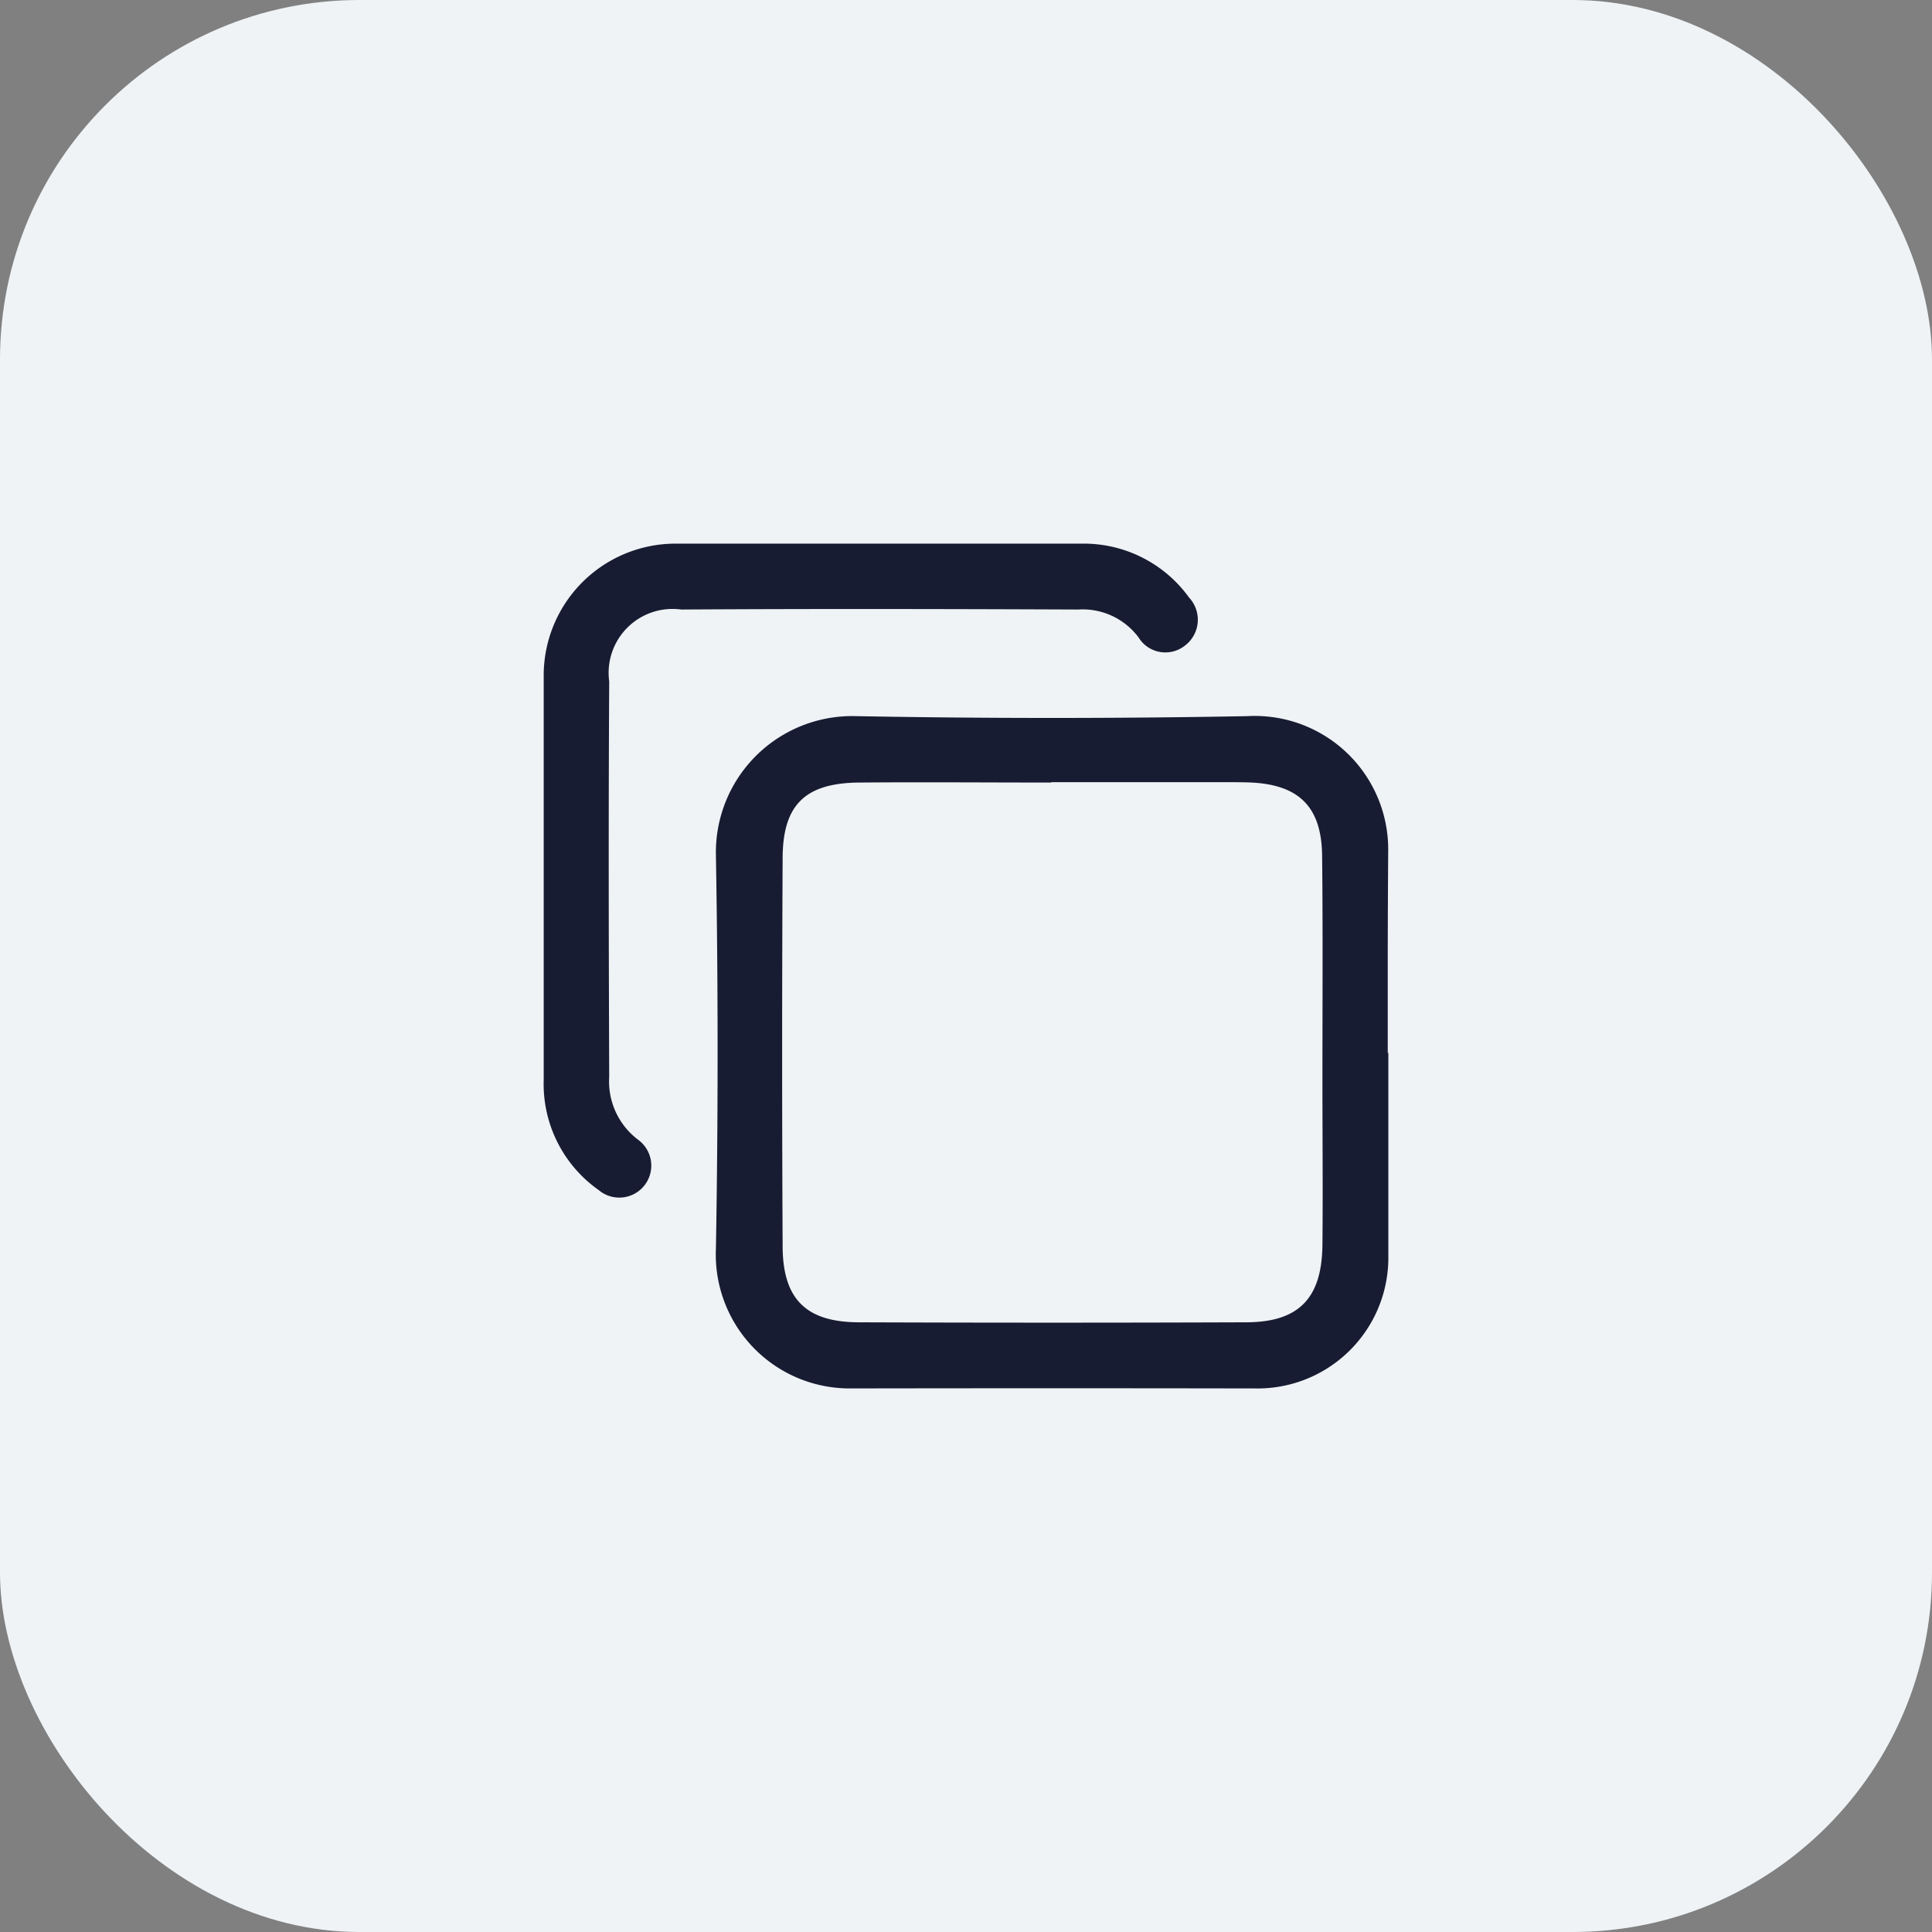 <svg xmlns="http://www.w3.org/2000/svg" xmlns:xlink="http://www.w3.org/1999/xlink" width="43" height="43" viewBox="0 0 43 43">
  <rect x="0" y="0" width="43" height="43" fill="#808080" stroke="none"/>
  <defs>
    <clipPath id="clip-path">
      <rect id="Rectangle_149577" data-name="Rectangle 149577" width="18.801" height="18.802" transform="translate(0 0)" fill="#181c32"/>
    </clipPath>
  </defs>
  <g id="Group_98876" data-name="Group 98876" transform="translate(-1075 -1012)">
    <rect id="Rectangle_1635" data-name="Rectangle 1635" width="43" height="43" rx="8" transform="translate(1075 1012)" fill="#eff3f6"/>
    <g id="Group_98878" data-name="Group 98878" transform="translate(1087.1 1024.1)">
      <g id="Group_98877" data-name="Group 98877" transform="translate(0 0)" clip-path="url(#clip-path)">
        <path id="Path_261823" data-name="Path 261823" d="M25.36,17.895c0,1.5,0,3.007,0,4.51a2.911,2.911,0,0,1-2.975,2.958q-4.511-.008-9.021,0a2.979,2.979,0,0,1-2.97-3.112q.075-4.373,0-8.748A3.034,3.034,0,0,1,13.519,10.4q4.35.08,8.7,0a2.971,2.971,0,0,1,3.138,2.985q-.008,1.128-.01,2.255c0,.752,0,1.5,0,2.255h.011m-7.5-6.017v0c-1.428,0-2.857-.012-4.285,0-1.191.013-1.688.494-1.694,1.671q-.022,4.33,0,8.66c.006,1.169.525,1.678,1.693,1.682q4.308.016,8.615,0c1.181,0,1.695-.534,1.706-1.726.012-1.218,0-2.436,0-3.653,0-1.669.011-3.338-.007-5.007-.012-1.093-.522-1.586-1.611-1.629-.165-.006-.331-.006-.5-.006H17.863" transform="translate(-6.56 -6.561)" fill="#181c32"/>
        <path id="Path_261824" data-name="Path 261824" d="M0,7.432Q0,5.2,0,2.966A2.935,2.935,0,0,1,2.978,0q4.489,0,8.977,0a2.888,2.888,0,0,1,2.409,1.2.722.722,0,0,1-.1,1.075.7.7,0,0,1-1.025-.189A1.552,1.552,0,0,0,11.9,1.466c-2.947-.012-5.895-.018-8.842,0a1.422,1.422,0,0,0-1.6,1.6c-.017,2.932-.011,5.865,0,8.8a1.625,1.625,0,0,0,.658,1.412.712.712,0,1,1-.895,1.107A2.884,2.884,0,0,1,0,11.943Q0,9.687,0,7.432H0" transform="translate(0.001 0)" fill="#181c32"/>
      </g>
    </g>
  </g>
</svg>
